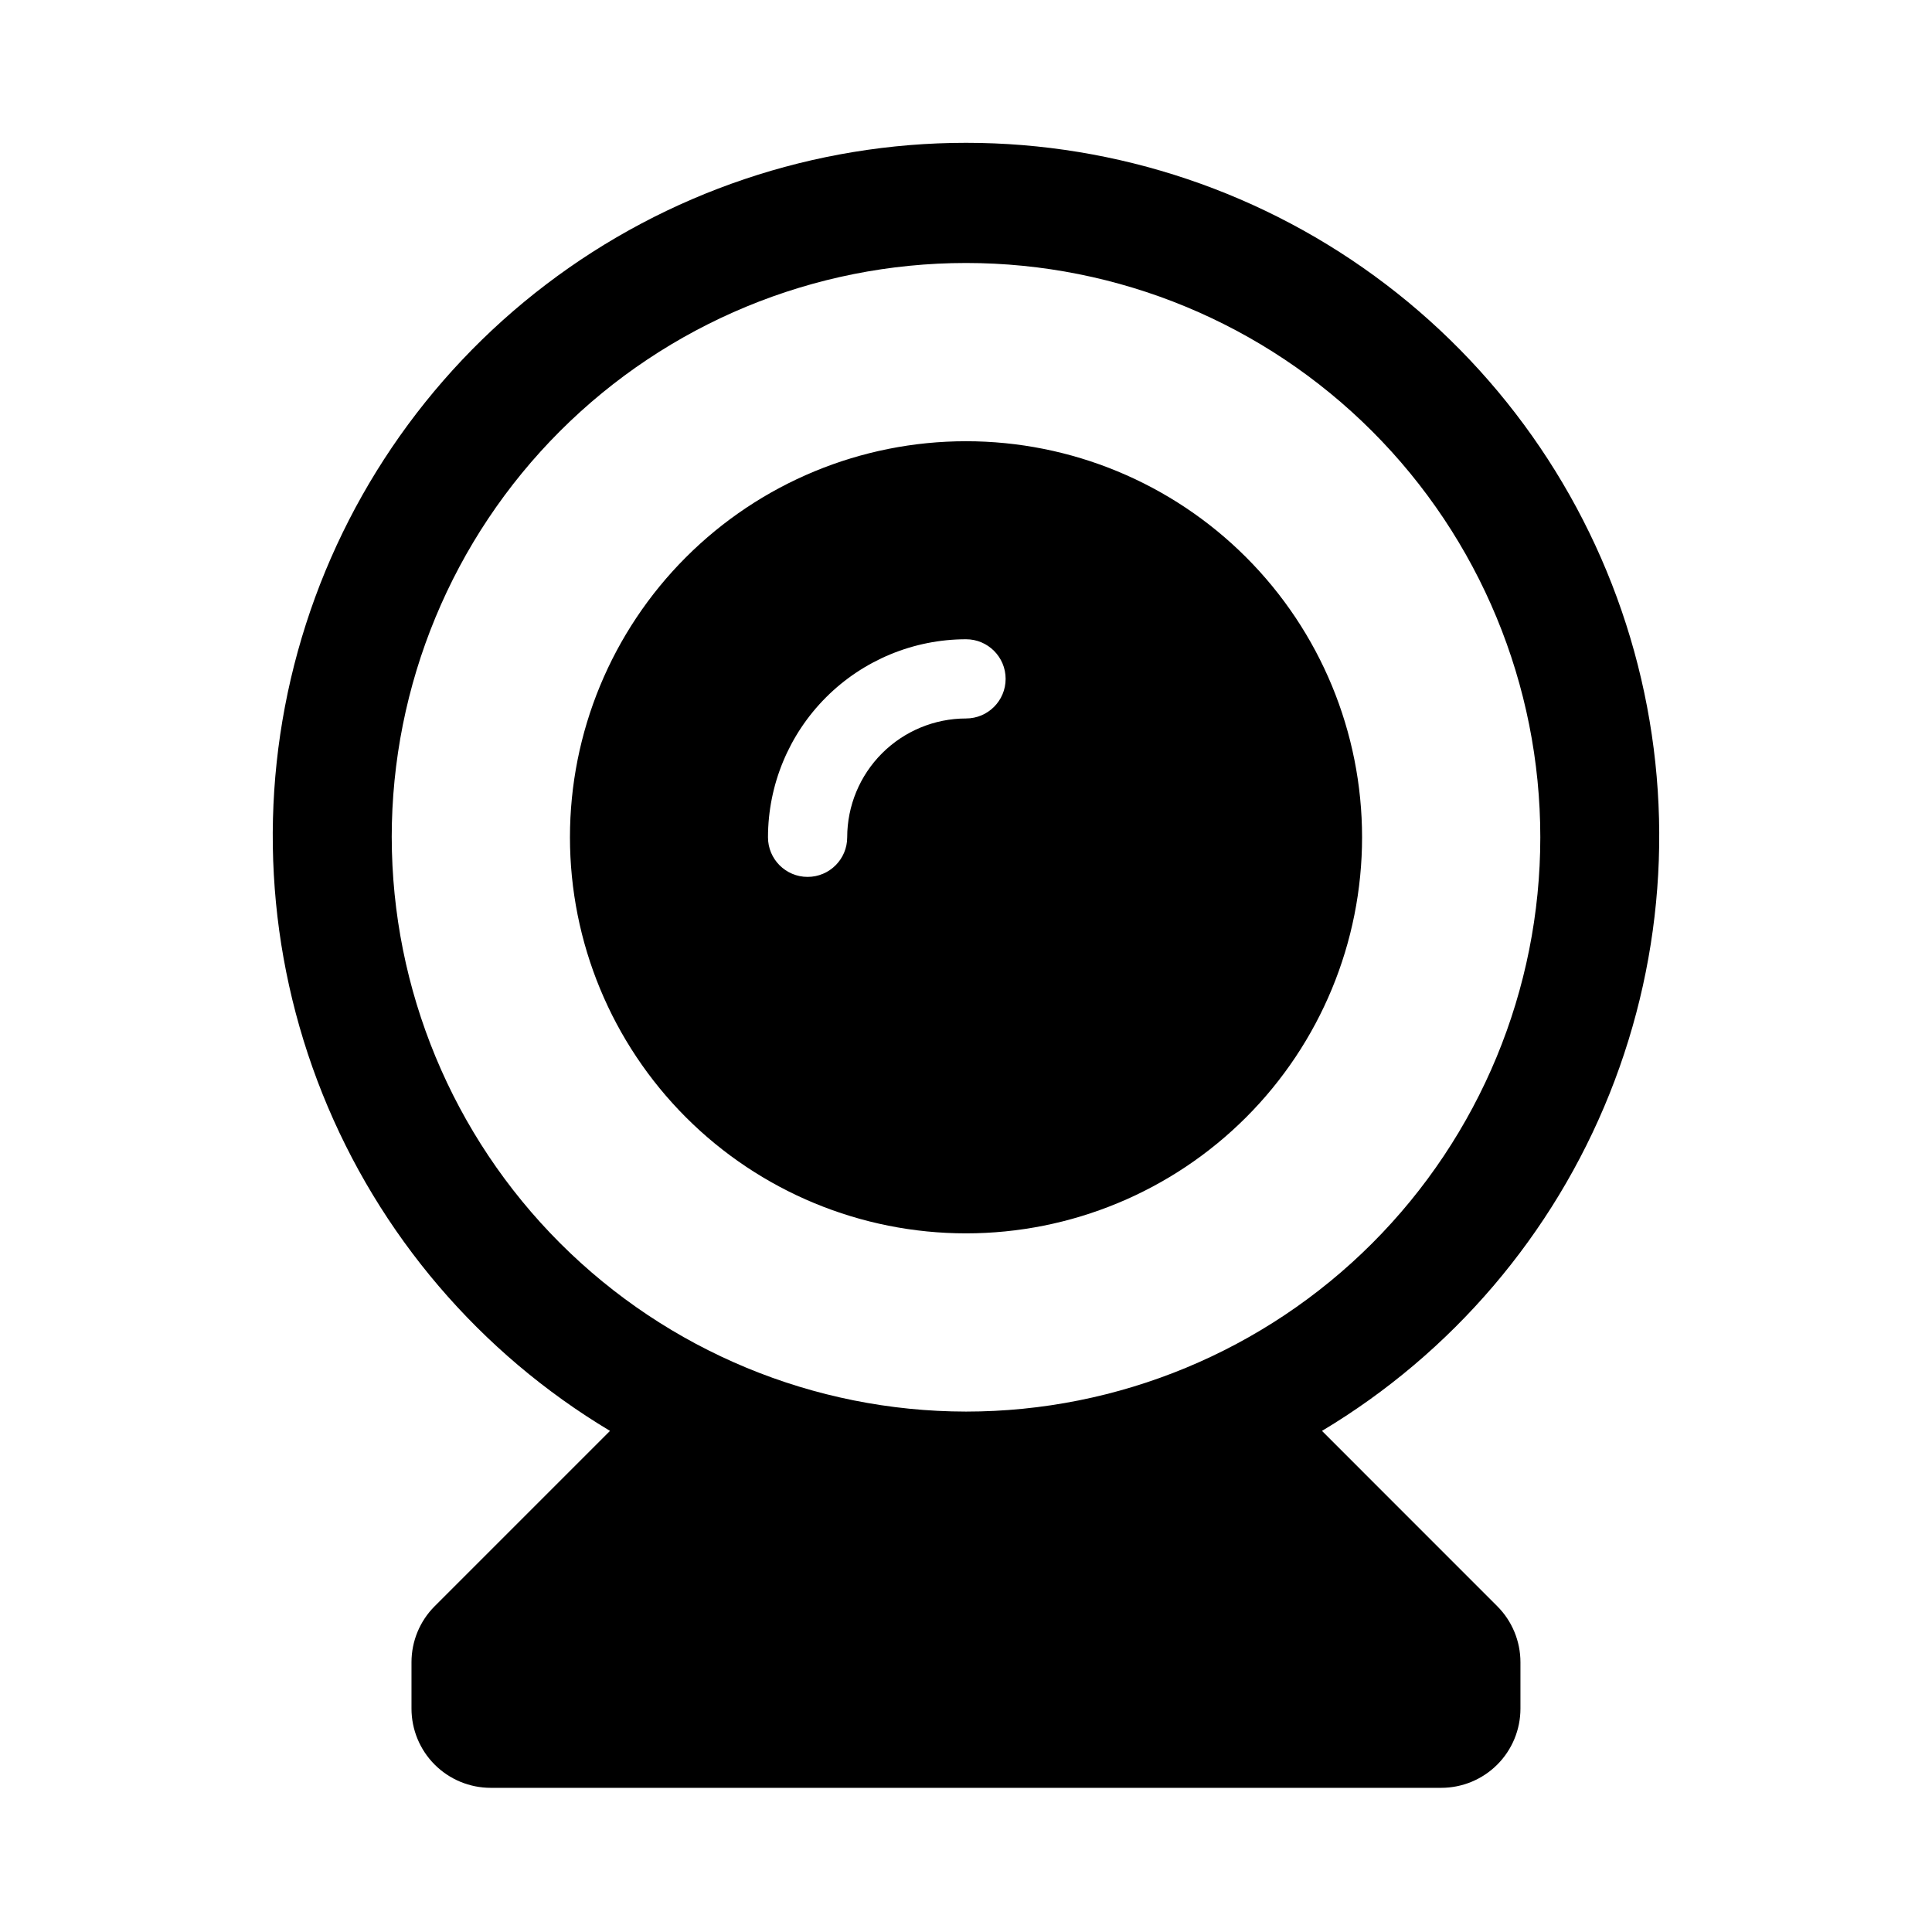 <?xml version="1.0" encoding="UTF-8"?>
<!-- Uploaded to: SVG Find, www.svgfind.com, Generator: SVG Find Mixer Tools -->
<svg fill="#000000" width="800px" height="800px" version="1.1" viewBox="144 144 512 512" xmlns="http://www.w3.org/2000/svg">
 <path d="m494.34 523.2c34.488-20.641 61.258-52.023 76.203-89.336 14.945-37.312 17.242-78.5 6.535-117.24-10.707-38.742-33.824-72.906-65.809-97.25s-71.07-37.527-111.27-37.527-79.281 13.184-111.27 37.527-55.102 58.508-65.809 97.25c-10.707 38.742-8.414 79.93 6.531 117.24 14.945 37.312 41.715 68.695 76.207 89.336l-46.461 46.461c-3.938 3.934-6.148 9.273-6.148 14.844v12.297c0 5.566 2.211 10.906 6.148 14.844 3.938 3.934 9.277 6.148 14.844 6.148h251.9c5.57 0 10.91-2.215 14.844-6.148 3.938-3.938 6.148-9.277 6.148-14.844v-12.297c0-5.57-2.211-10.91-6.148-14.844zm-246.53-157.31c0-40.363 16.035-79.074 44.578-107.62 28.539-28.543 67.25-44.574 107.62-44.574 40.363 0 79.074 16.031 107.61 44.574 28.543 28.543 44.578 67.254 44.578 107.62s-16.035 79.074-44.578 107.62c-28.539 28.539-67.25 44.574-107.61 44.574-40.352-0.043-79.035-16.094-107.57-44.625-28.531-28.531-44.578-67.215-44.625-107.57zm152.19-104.96h0.004c-27.84 0-54.535 11.059-74.219 30.742-19.684 19.684-30.742 46.383-30.742 74.219 0 27.836 11.059 54.535 30.742 74.219 19.684 19.684 46.379 30.742 74.219 30.742 27.836 0 54.531-11.059 74.215-30.742 19.688-19.684 30.742-46.383 30.742-74.219 0-27.836-11.055-54.535-30.742-74.219-19.684-19.684-46.379-30.742-74.215-30.742zm0 73.473h0.004c-8.352 0.008-16.352 3.328-22.258 9.234-5.902 5.902-9.223 13.906-9.23 22.254 0 5.797-4.699 10.496-10.496 10.496s-10.496-4.699-10.496-10.496c0.012-13.914 5.547-27.254 15.387-37.094 9.84-9.84 23.18-15.371 37.094-15.387 5.797 0 10.496 4.699 10.496 10.496s-4.699 10.496-10.496 10.496z"/>
</svg>